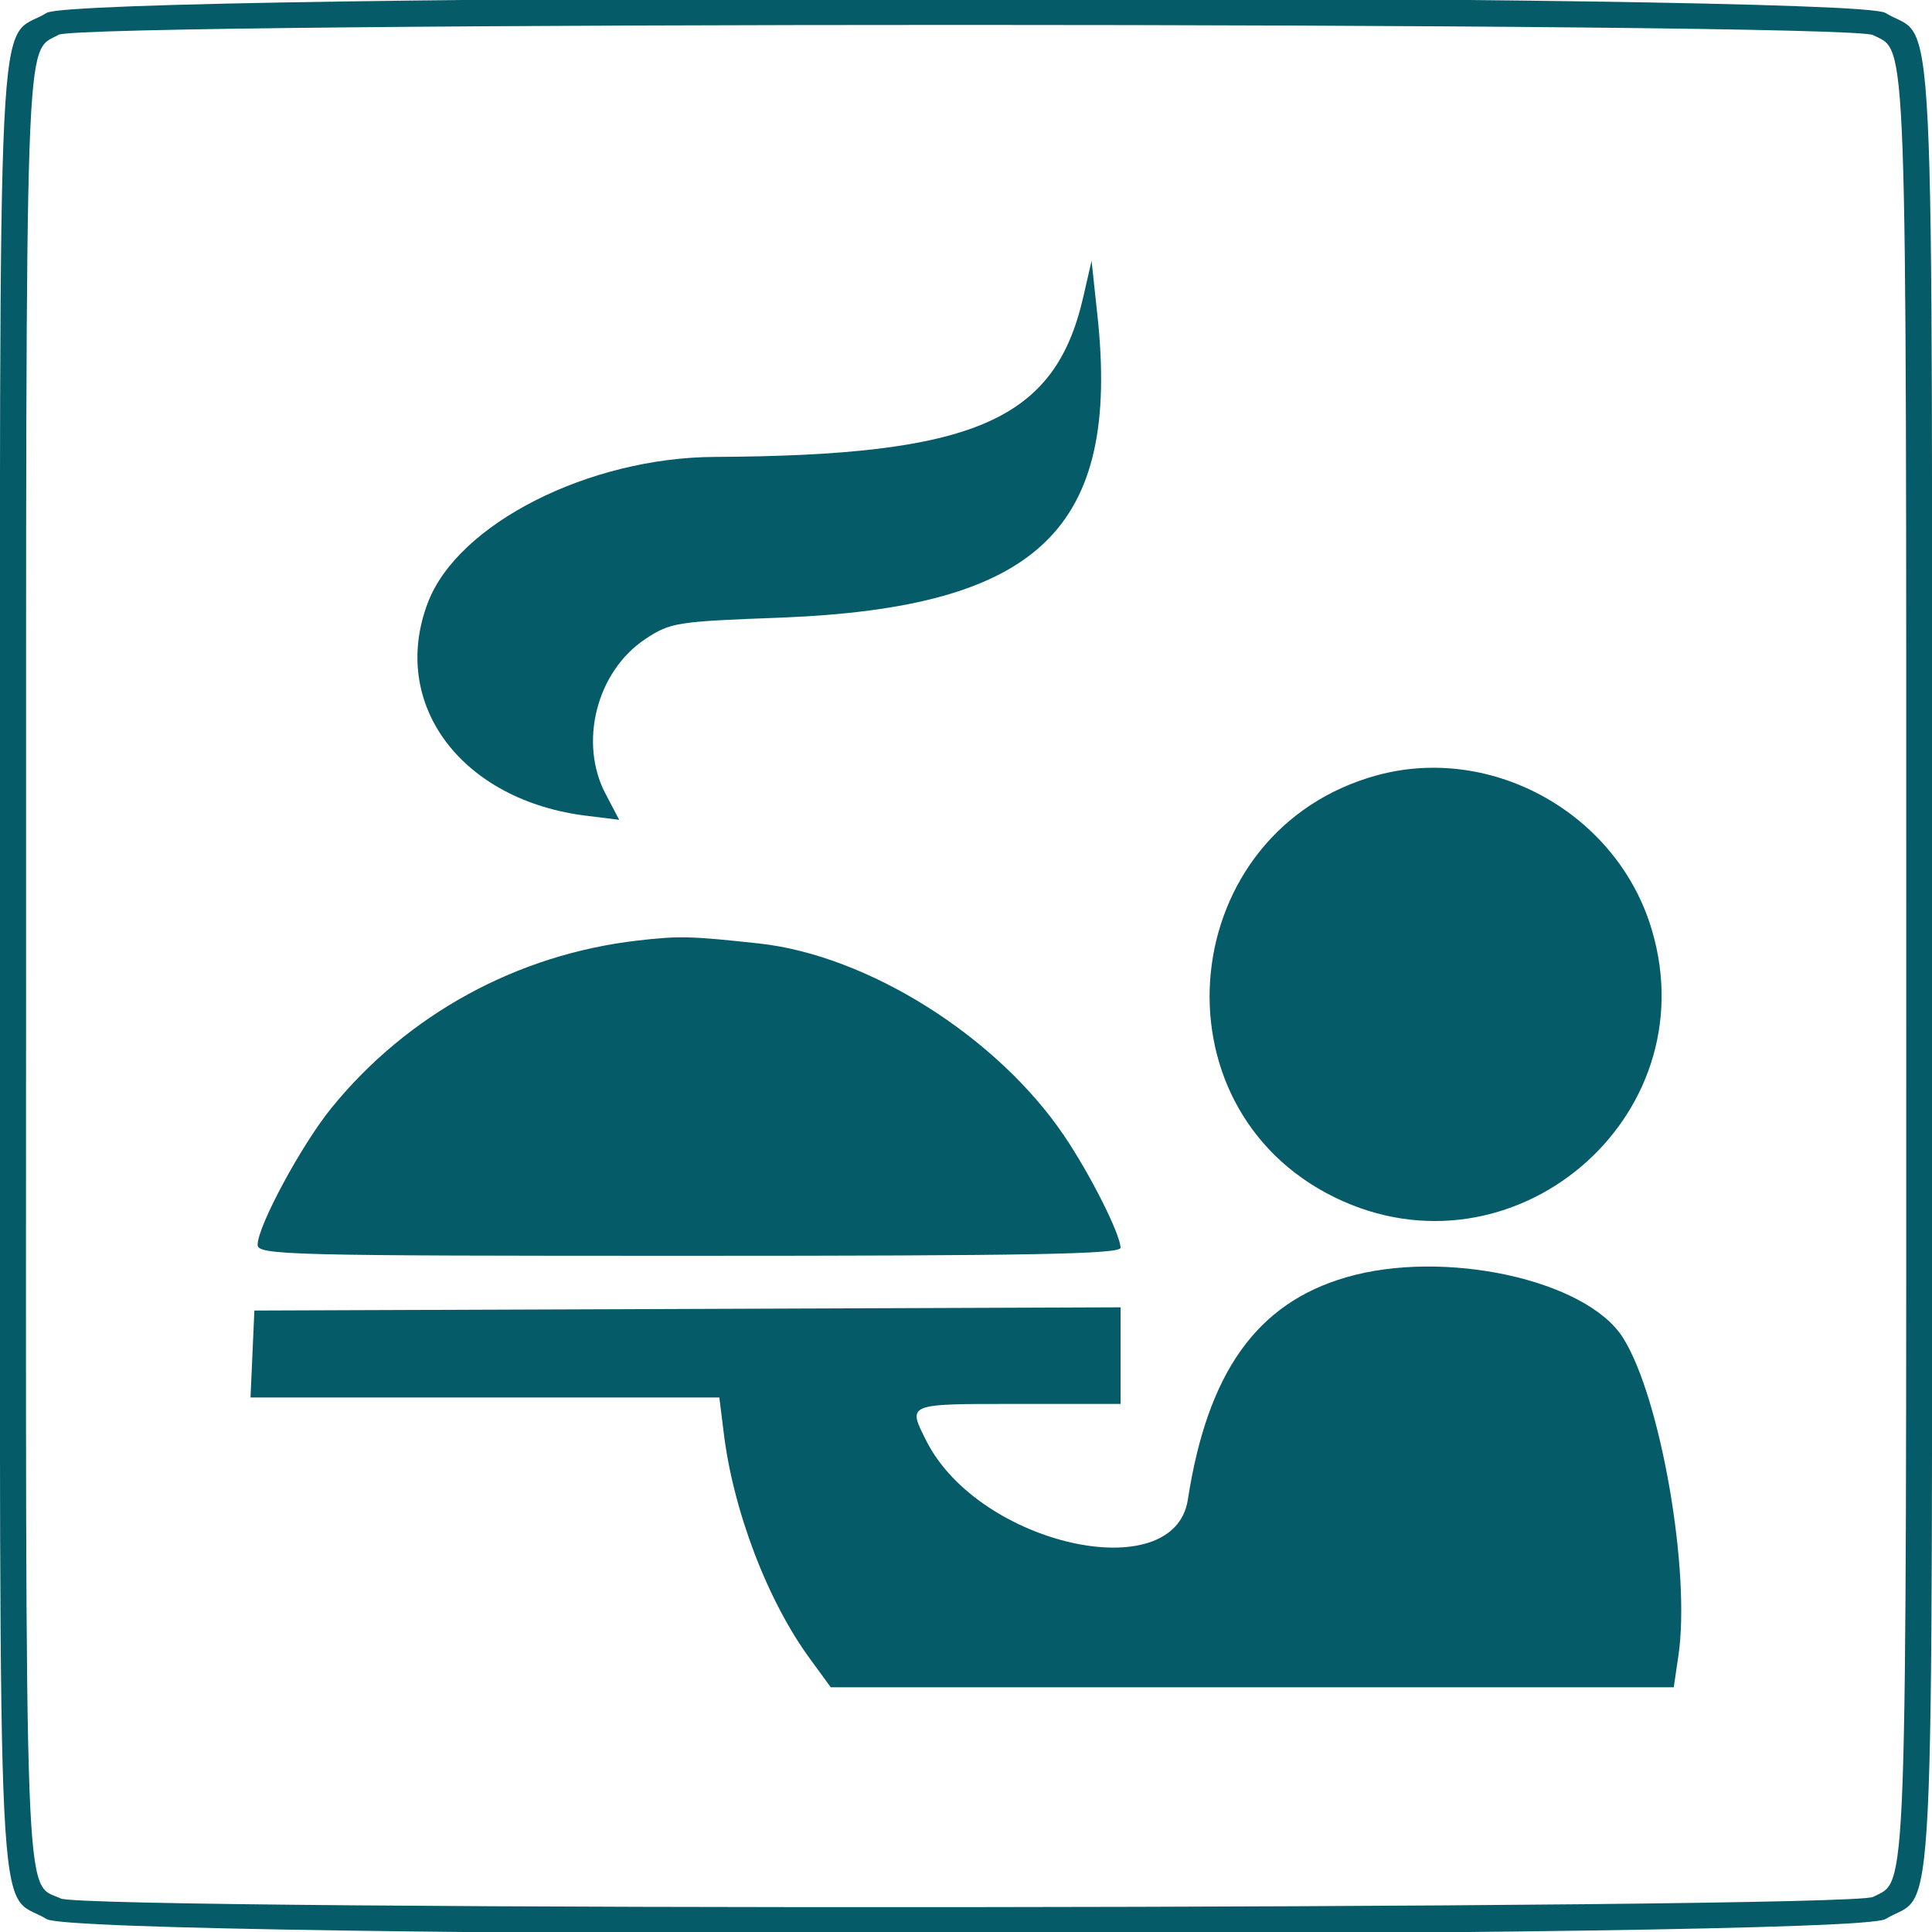 <?xml version="1.0" standalone="no"?>
<!DOCTYPE svg PUBLIC "-//W3C//DTD SVG 20010904//EN"
 "http://www.w3.org/TR/2001/REC-SVG-20010904/DTD/svg10.dtd">
<svg version="1.0" xmlns="http://www.w3.org/2000/svg"
 width="300pt" height="300pt" viewBox="0 0 300 300"
 preserveAspectRatio="xMidYMid meet">
<g transform="translate(0,300) scale(0.05,-0.05)"
fill="#065b68" stroke="none">
<path d="M145 5960 c-158 -96 -145 175 -145 -2960 0 -3135 -13 -2864 145
-2960 102 -63 5608 -63 5710 0 158 96 145 -175 145 2960 0 3135 13 2864 -145
2960 -102 63 -5608 63 -5710 0z m5672 -69 c107 -55 103 66 103 -2891 0 -2957
4 -2836 -103 -2891 -75 -39 -5543 -44 -5628 -5 -115 53 -109 -107 -108 2900 0
2971 -5 2829 101 2888 74 41 5556 41 5635 -1z"/>
<path d="M3364 5077 c-88 -384 -339 -492 -1145 -496 -391 -2 -797 -208 -890
-452 -121 -316 105 -617 497 -663 l97 -12 -41 78 c-86 160 -30 383 123 484 77
51 97 54 423 66 797 32 1052 275 980 940 l-18 168 -26 -113z"/>
<path d="M4279 3593 c-626 -169 -713 -1029 -133 -1312 550 -268 1158 245 984
831 -106 359 -493 577 -851 481z"/>
<path d="M1980 3079 c-373 -43 -713 -228 -950 -519 -93 -114 -230 -368 -230
-426 0 -32 100 -34 1340 -34 1059 0 1340 5 1340 25 -1 43 -94 228 -176 349
-209 308 -609 559 -947 596 -212 23 -249 24 -377 9z"/>
<path d="M4180 2033 c-278 -81 -430 -296 -491 -690 -42 -276 -646 -142 -811
180 -60 119 -66 117 282 117 l320 0 0 150 0 150 -1345 -5 -1345 -5 -6 -135 -6
-135 728 0 728 0 13 -105 c29 -245 137 -529 271 -710 l62 -85 1309 0 1309 0
14 95 c40 261 -55 807 -172 991 -114 180 -556 276 -860 187z"/>
</g>
</svg>
